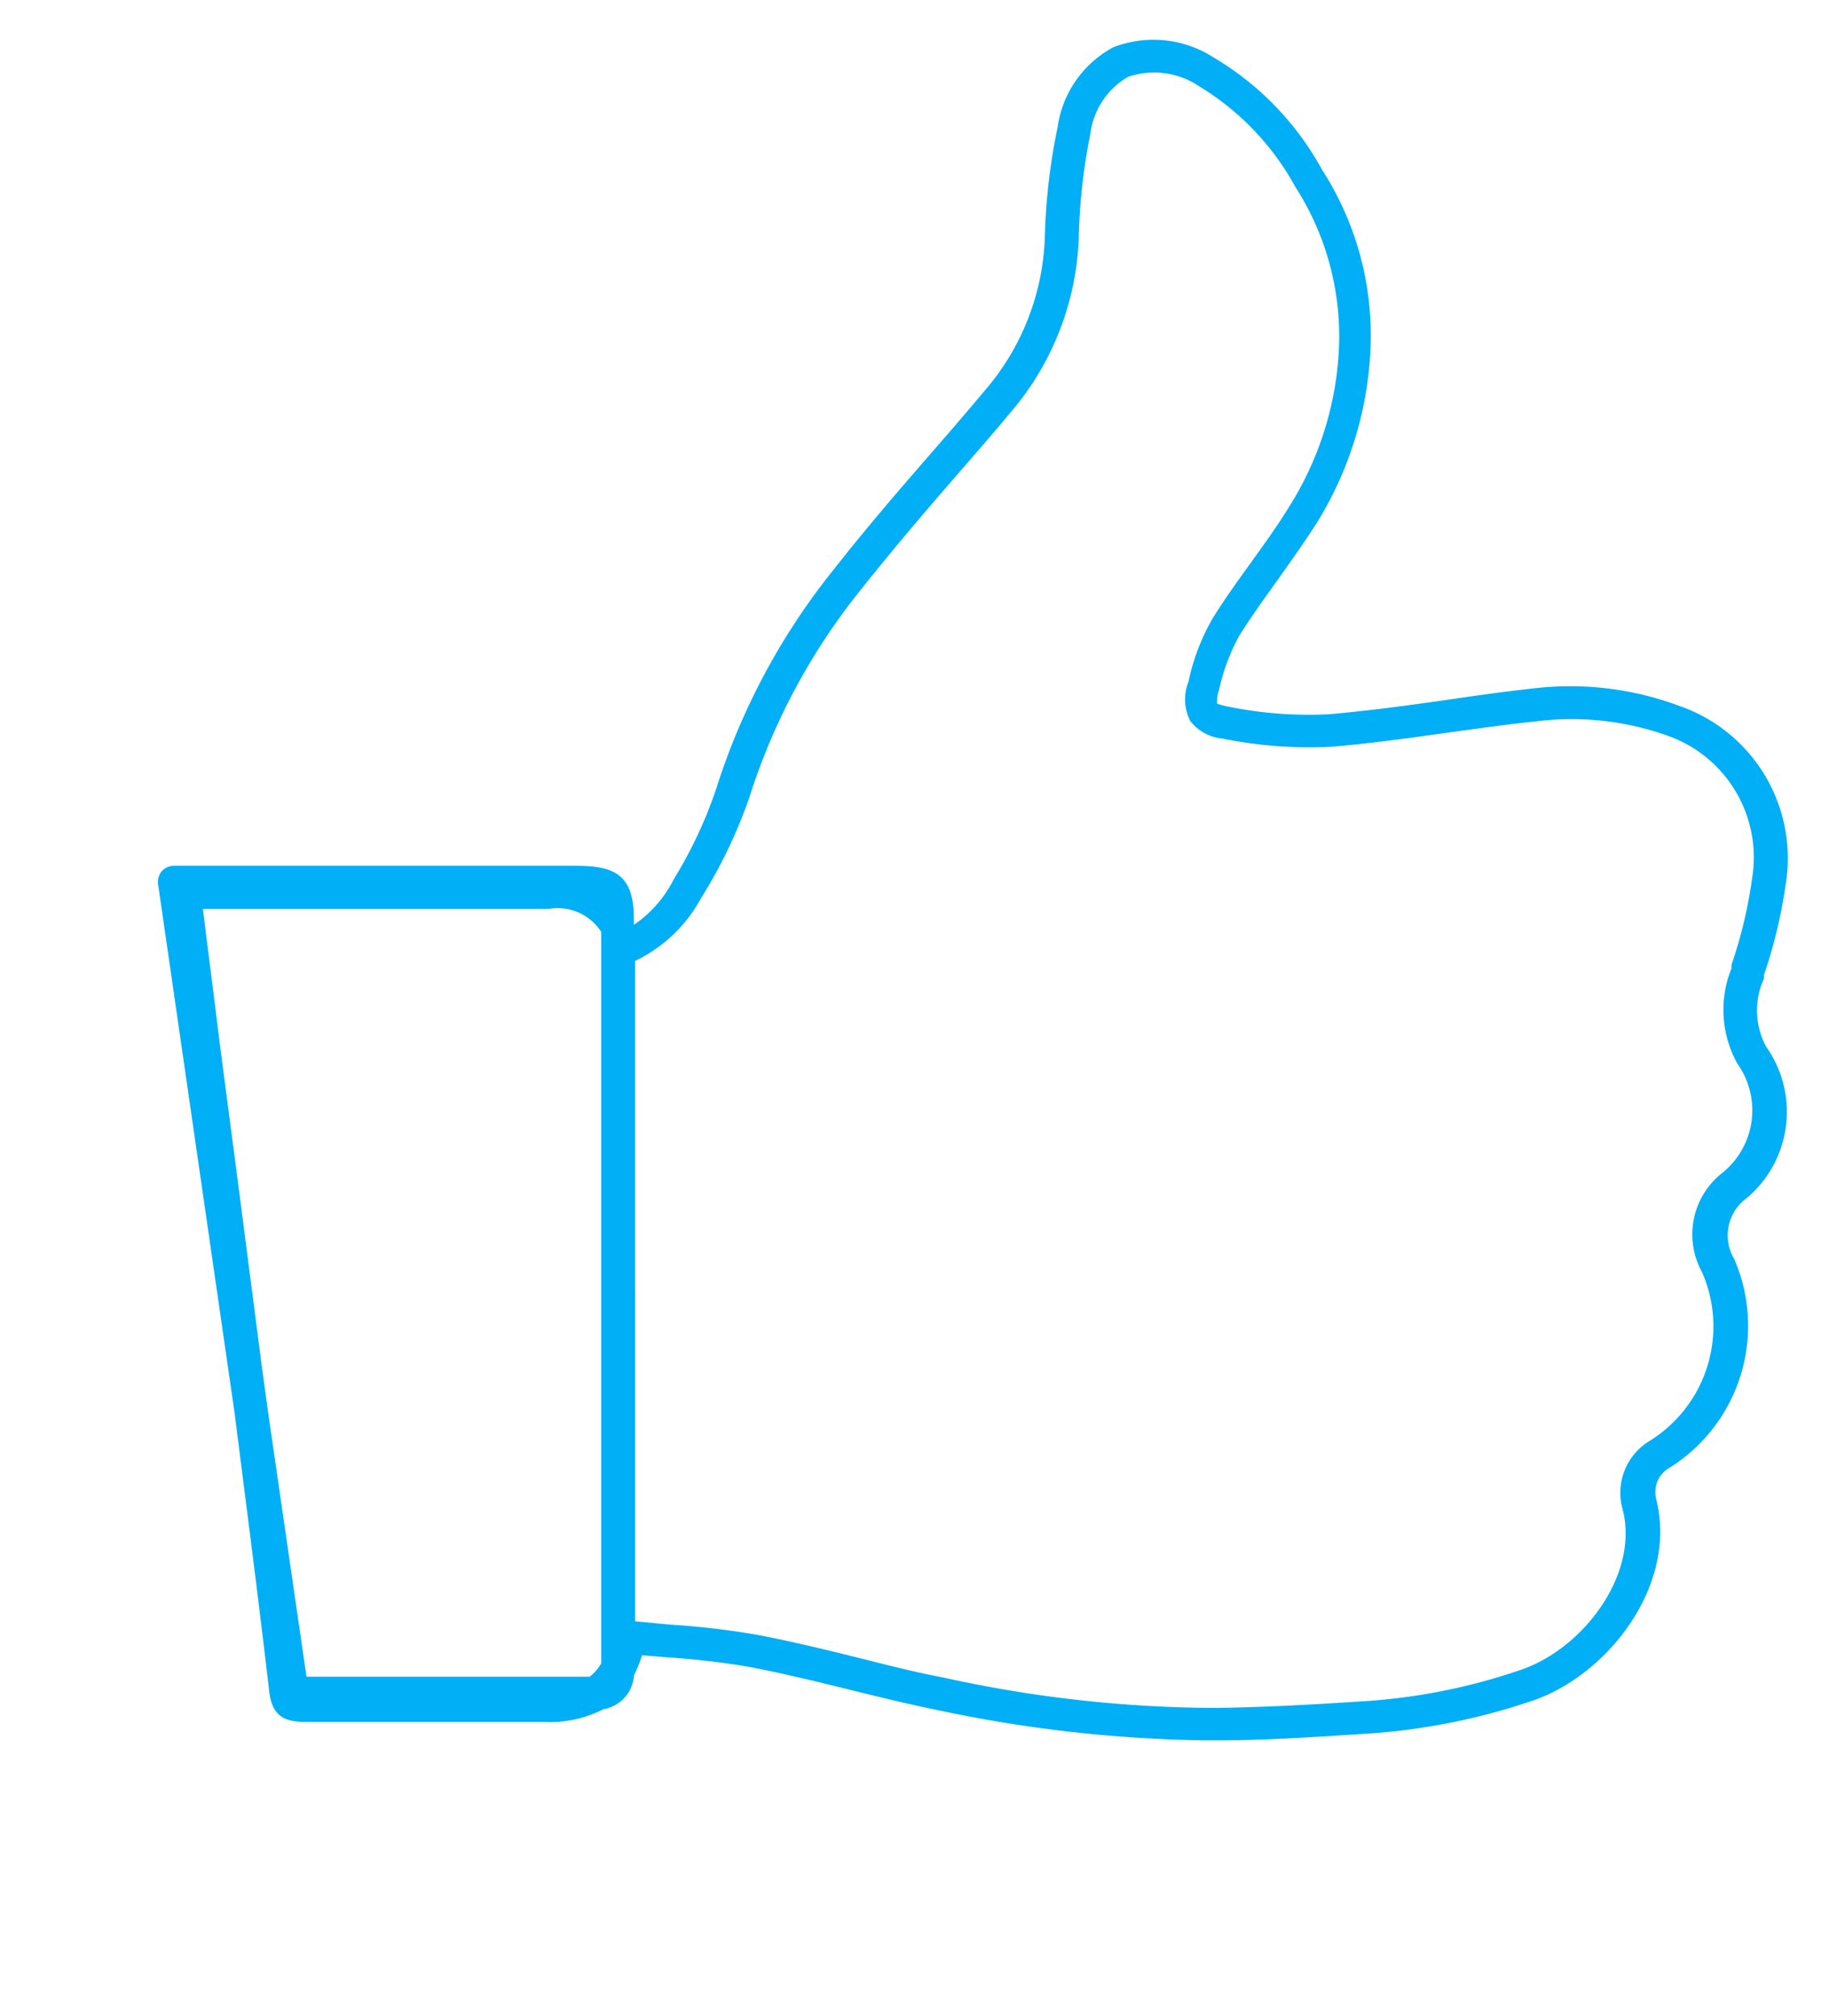 <?xml version="1.0" encoding="UTF-8"?>
<svg xmlns="http://www.w3.org/2000/svg" xmlns:xlink="http://www.w3.org/1999/xlink" id="Capa_1" data-name="Capa 1" viewBox="0 0 60.39 66.54">
  <defs>
    <style>.cls-1{fill:none;}.cls-2{clip-path:url(#clip-path);}.cls-3{fill:#00aff6;}</style>
    <clipPath id="clip-path">
      <rect class="cls-1" x="-265.37" y="-1043.97" width="1921.44" height="672.58"></rect>
    </clipPath>
  </defs>
  <g class="cls-2">
    <image width="1276" height="960" transform="translate(-264.97 -1300.95) scale(1.51 1.5)"></image>
  </g>
  <path class="cls-3" d="M55.44,23.3a10.3,10.3,0,0,0-4.85-.57c-1,.11-1.91.24-2.86.38-1.27.18-2.59.36-3.88.47a13.4,13.4,0,0,1-3.33-.26,2.44,2.44,0,0,1-.33-.09,1,1,0,0,1,.06-.45A6.58,6.58,0,0,1,40.91,21c.38-.61.8-1.19,1.22-1.78S43,18,43.46,17.29a11.9,11.9,0,0,0,1.79-5.75,10.1,10.1,0,0,0-1.6-5.94,9.73,9.73,0,0,0-3.59-3.71,3.67,3.67,0,0,0-3.3-.33A3.55,3.55,0,0,0,34.92,4.2a20.21,20.21,0,0,0-.42,3.57,8.16,8.16,0,0,1-2,5.14c-.59.71-1.2,1.41-1.8,2.1-1.05,1.21-2.13,2.46-3.14,3.75A22.24,22.24,0,0,0,23.66,26,14.47,14.47,0,0,1,22.26,29l-.09.17a4,4,0,0,1-1.24,1.36h0v-.19c0-1.49-.66-1.76-1.94-1.76H5.75a.55.55,0,0,0-.41.18.56.56,0,0,0-.12.43l2.46,17,.06.41c.39,3.08.79,6.15,1.15,9.24.1.92.65,1,1.21,1h7.83a3.88,3.88,0,0,0,2-.42,1.2,1.2,0,0,0,1-1.11,4.67,4.67,0,0,0,.27-.67l.83.07a26.2,26.2,0,0,1,2.79.33c1.07.21,2.15.47,3.2.73s1.95.48,2.93.68a45.26,45.26,0,0,0,8.81,1h.46c1.41,0,2.92-.09,4.75-.21a21.26,21.26,0,0,0,5.72-1.13c2.46-.89,4.69-3.81,4-6.6a.93.93,0,0,1,.47-1.08,5.53,5.53,0,0,0,2.1-6.87,1.52,1.52,0,0,1,.4-2,3.72,3.72,0,0,0,.66-5,2.51,2.51,0,0,1-.08-2.25l0-.12a16.32,16.32,0,0,0,.72-3A5.32,5.32,0,0,0,55.44,23.3ZM19.85,54.72v.19a1.49,1.49,0,0,1-.38.44H10.12L8.88,46.82l-.23-1.67L7.9,39.36l-.64-4.88c-.14-1.13-.28-2.26-.43-3.42L6.7,30H18.14a1.71,1.71,0,0,1,1.71.76ZM57.85,29a15.14,15.14,0,0,1-.68,2.85l0,.12a3.64,3.64,0,0,0,.2,3.15,2.65,2.65,0,0,1-.48,3.58A2.58,2.58,0,0,0,56.2,42a4.45,4.45,0,0,1-1.74,5.57,2,2,0,0,0-.89,2.23c.57,2.15-1.27,4.58-3.29,5.3a19.81,19.81,0,0,1-5.42,1.07c-1.81.12-3.3.19-4.7.21a42.19,42.19,0,0,1-9-1c-1-.19-1.92-.43-2.88-.67s-2.16-.53-3.26-.74a26.31,26.31,0,0,0-2.9-.34l-1.15-.11V31.72a4.83,4.83,0,0,0,2.17-2.06l.1-.16a16.42,16.42,0,0,0,1.49-3.14,21.13,21.13,0,0,1,3.73-6.94c1-1.26,2.06-2.5,3.1-3.7.61-.7,1.22-1.4,1.81-2.11a9.36,9.36,0,0,0,2.25-5.8A19.14,19.14,0,0,1,36,4.43a2.54,2.54,0,0,1,1.24-1.89,2.65,2.65,0,0,1,2.34.3,8.85,8.85,0,0,1,3.19,3.33,9.12,9.12,0,0,1,1.44,5.32,10.72,10.72,0,0,1-1.64,5.23c-.39.64-.85,1.27-1.28,1.87s-.87,1.2-1.26,1.84a7.05,7.05,0,0,0-.79,2.08,1.56,1.56,0,0,0,.06,1.29,1.52,1.52,0,0,0,1.06.58,14.48,14.48,0,0,0,3.61.27c1.32-.11,2.65-.3,3.94-.48.94-.13,1.88-.26,2.83-.36a9.42,9.42,0,0,1,4.36.49A4.26,4.26,0,0,1,57.85,29Z"></path>
</svg>
